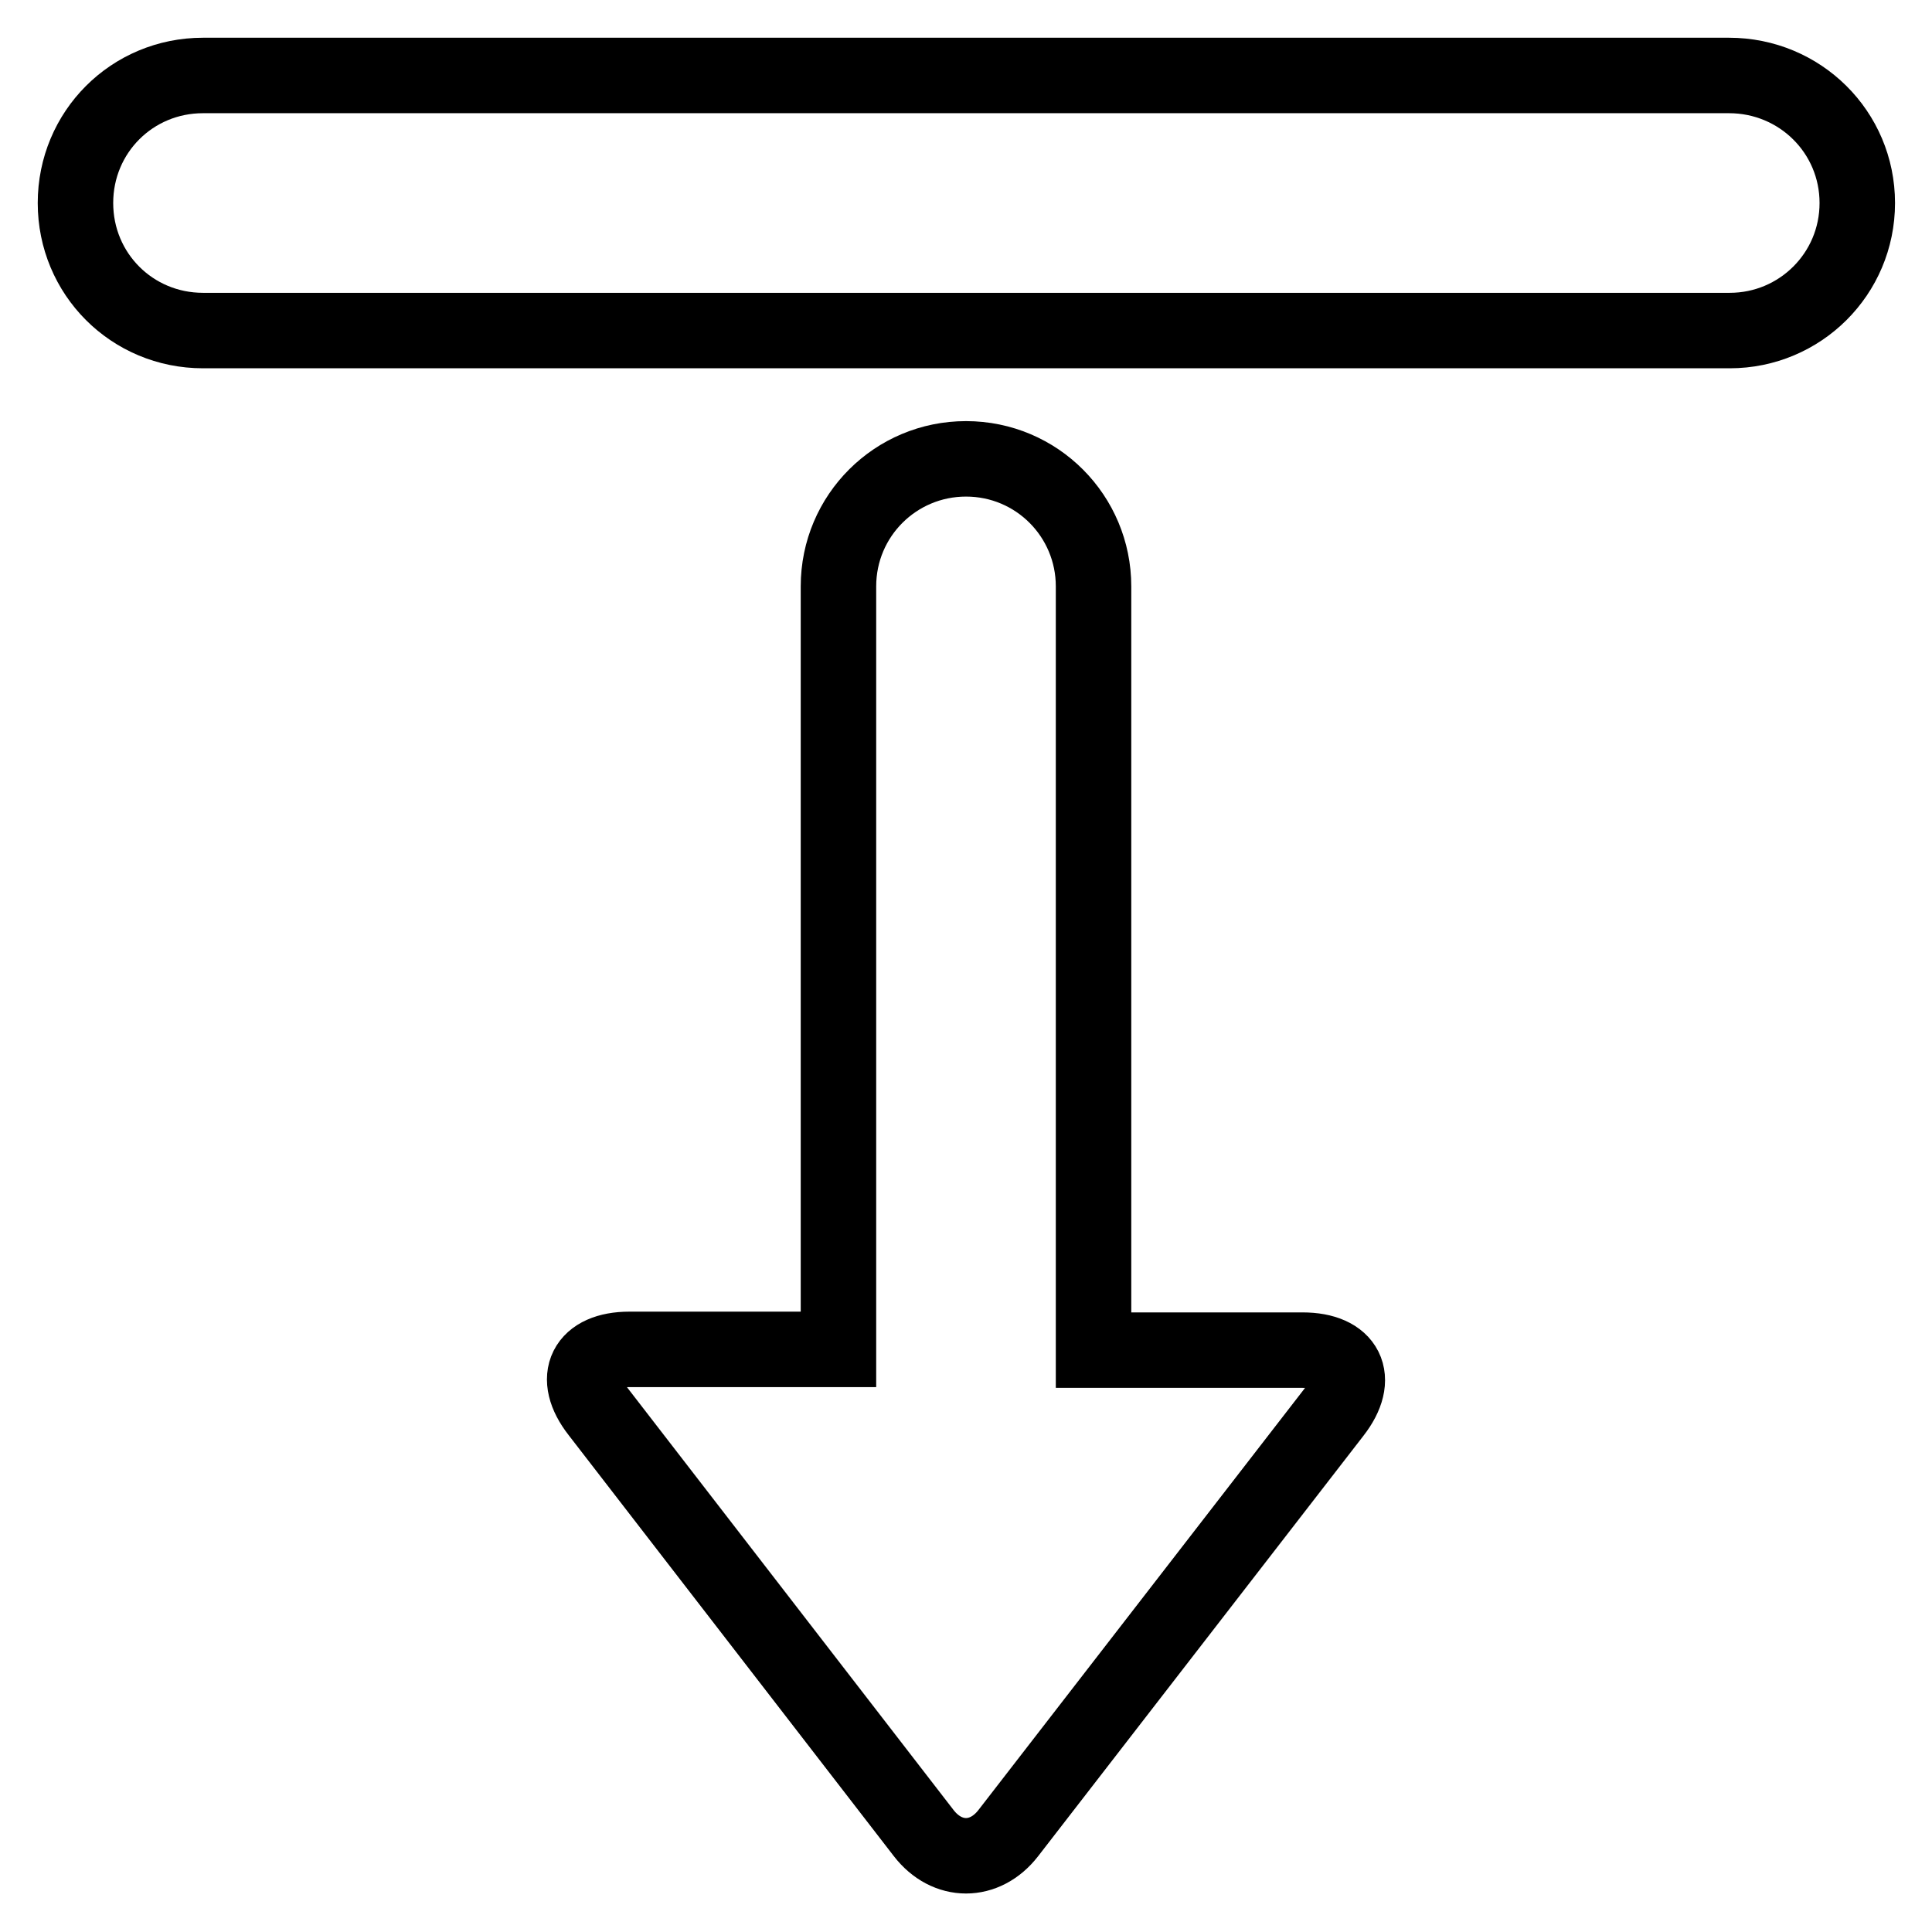 <?xml version="1.0" encoding="utf-8"?>
<!-- Svg Vector Icons : http://www.onlinewebfonts.com/icon -->
<!DOCTYPE svg PUBLIC "-//W3C//DTD SVG 1.1//EN" "http://www.w3.org/Graphics/SVG/1.1/DTD/svg11.dtd">
<svg version="1.1" xmlns="http://www.w3.org/2000/svg" xmlns:xlink="http://www.w3.org/1999/xlink" x="0px" y="0px" viewBox="0 0 256 256" enable-background="new 0 0 256 256" xml:space="preserve">
<g><g><path stroke-width="10" fill-opacity="0" stroke="#000000"  d="M176.7,187.2c3.6-4.6,1.7-8.3-4.1-8.3h-27.7V77.7c0-9.3-7.5-16.9-16.9-16.9c-9.3,0-16.9,7.5-16.9,16.9v101.1H83.4c-5.8,0-7.7,3.7-4.1,8.3l43.1,55.8c3.1,4,8.1,4,11.2,0L176.7,187.2z"/><path stroke-width="10" fill-opacity="0" stroke="#000000"  d="M229.1,10H26.9C17.5,10,10,17.5,10,26.9s7.5,16.9,16.9,16.9h202.3c9.3,0,16.9-7.5,16.9-16.9S238.5,10,229.1,10z"/></g></g>
</svg>